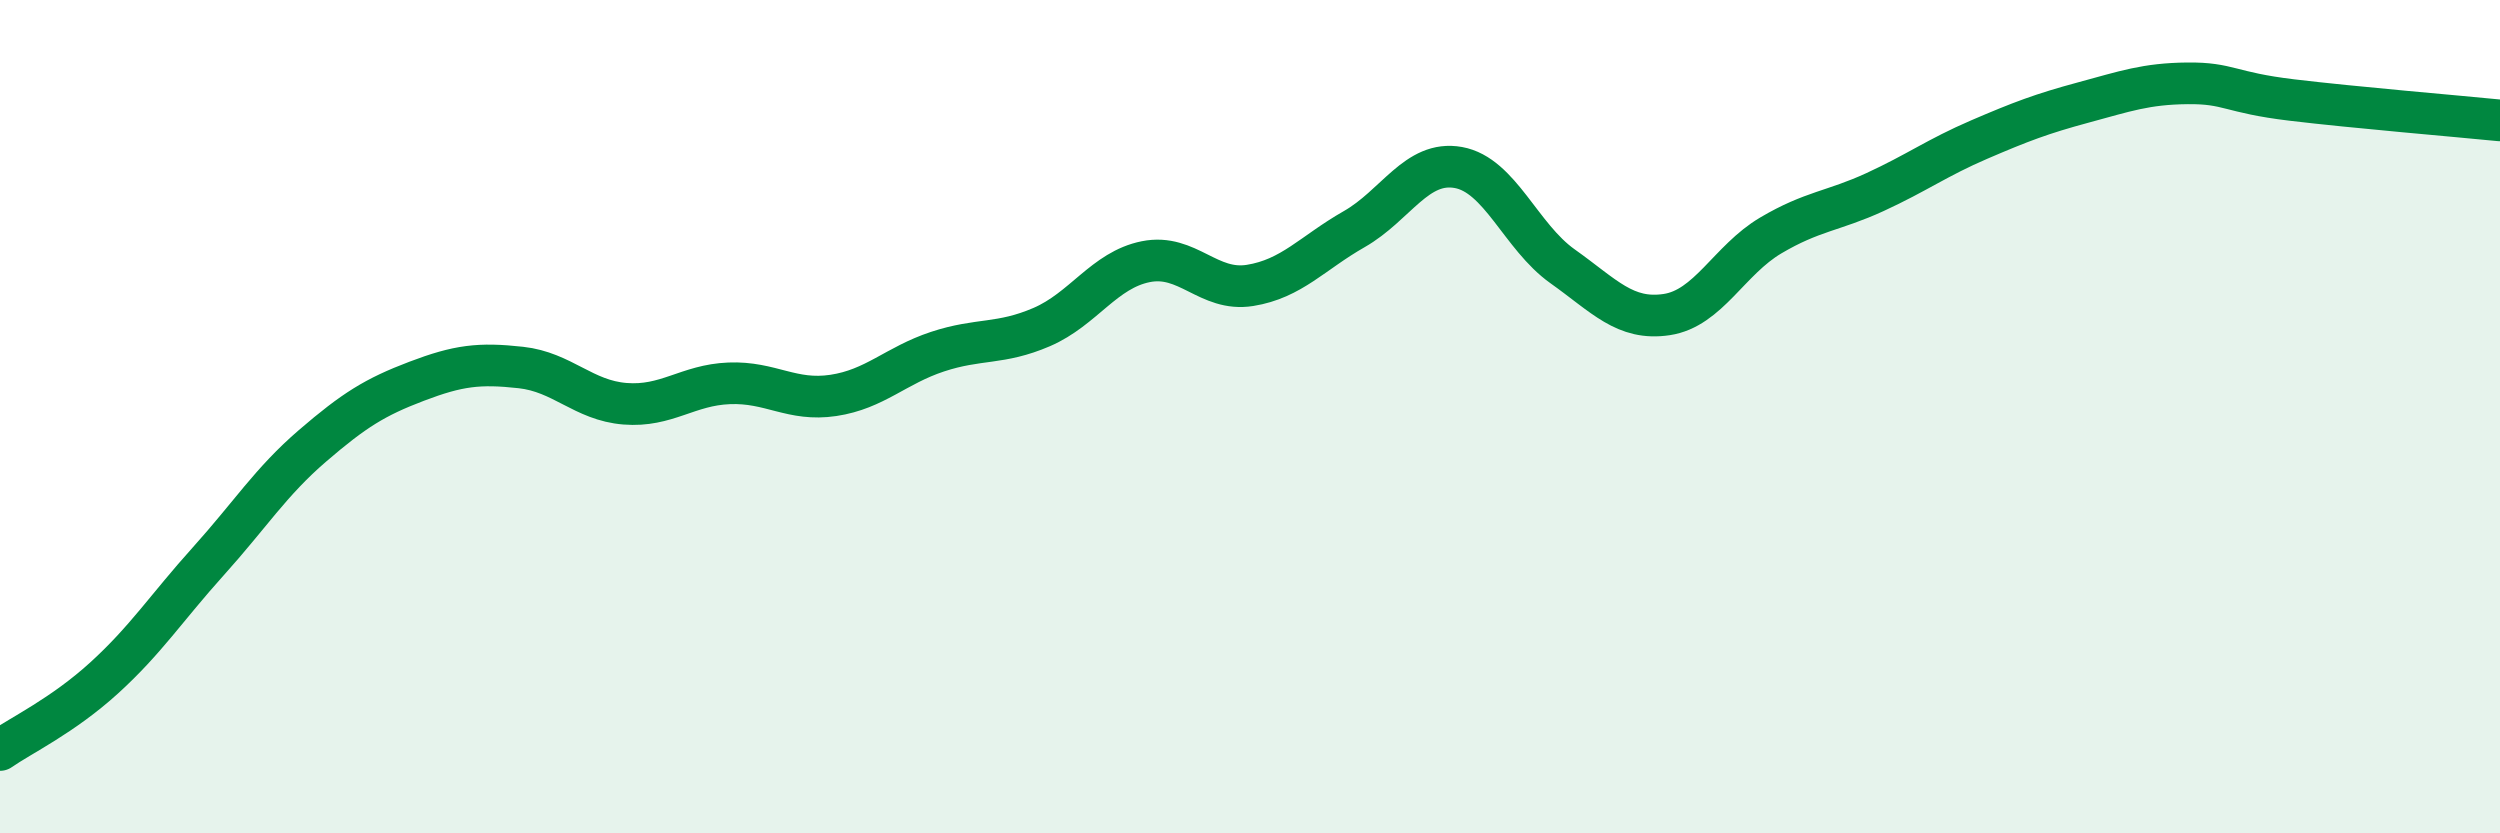 
    <svg width="60" height="20" viewBox="0 0 60 20" xmlns="http://www.w3.org/2000/svg">
      <path
        d="M 0,18 C 0.5,17.65 1.5,17.18 2.5,16.27 C 3.5,15.36 4,14.58 5,13.47 C 6,12.36 6.5,11.56 7.5,10.7 C 8.5,9.84 9,9.53 10,9.15 C 11,8.77 11.5,8.71 12.5,8.82 C 13.5,8.93 14,9.61 15,9.69 C 16,9.77 16.5,9.24 17.5,9.2 C 18.5,9.16 19,9.64 20,9.49 C 21,9.34 21.5,8.77 22.5,8.44 C 23.5,8.11 24,8.28 25,7.85 C 26,7.42 26.5,6.48 27.5,6.28 C 28.5,6.08 29,7.01 30,6.85 C 31,6.69 31.5,6.07 32.5,5.5 C 33.5,4.93 34,3.84 35,4.02 C 36,4.2 36.5,5.68 37.5,6.39 C 38.5,7.1 39,7.7 40,7.55 C 41,7.4 41.5,6.24 42.5,5.65 C 43.5,5.06 44,5.07 45,4.61 C 46,4.15 46.5,3.78 47.5,3.35 C 48.5,2.92 49,2.73 50,2.46 C 51,2.19 51.5,2.01 52.5,2 C 53.5,1.99 53.5,2.22 55,2.4 C 56.5,2.58 59,2.79 60,2.89L60 20L0 20Z"
        fill="#008740"
        opacity="0.1"
        stroke-linecap="round"
        stroke-linejoin="round"
      />
      <path
        d="M 0,18 C 0.5,17.65 1.5,17.18 2.5,16.27 C 3.5,15.36 4,14.58 5,13.47 C 6,12.36 6.5,11.56 7.5,10.7 C 8.5,9.84 9,9.53 10,9.15 C 11,8.77 11.5,8.71 12.5,8.82 C 13.5,8.93 14,9.61 15,9.69 C 16,9.77 16.5,9.24 17.5,9.2 C 18.5,9.16 19,9.64 20,9.49 C 21,9.34 21.5,8.77 22.5,8.44 C 23.5,8.11 24,8.28 25,7.85 C 26,7.42 26.5,6.48 27.5,6.28 C 28.5,6.08 29,7.01 30,6.85 C 31,6.69 31.5,6.07 32.5,5.5 C 33.5,4.93 34,3.84 35,4.02 C 36,4.2 36.5,5.68 37.5,6.39 C 38.5,7.1 39,7.7 40,7.55 C 41,7.4 41.5,6.24 42.5,5.65 C 43.5,5.06 44,5.07 45,4.61 C 46,4.15 46.5,3.78 47.5,3.35 C 48.5,2.92 49,2.73 50,2.46 C 51,2.19 51.5,2.01 52.5,2 C 53.5,1.99 53.5,2.22 55,2.4 C 56.5,2.58 59,2.79 60,2.89"
        stroke="#008740"
        stroke-width="1"
        fill="none"
        stroke-linecap="round"
        stroke-linejoin="round"
      />
    </svg>
  